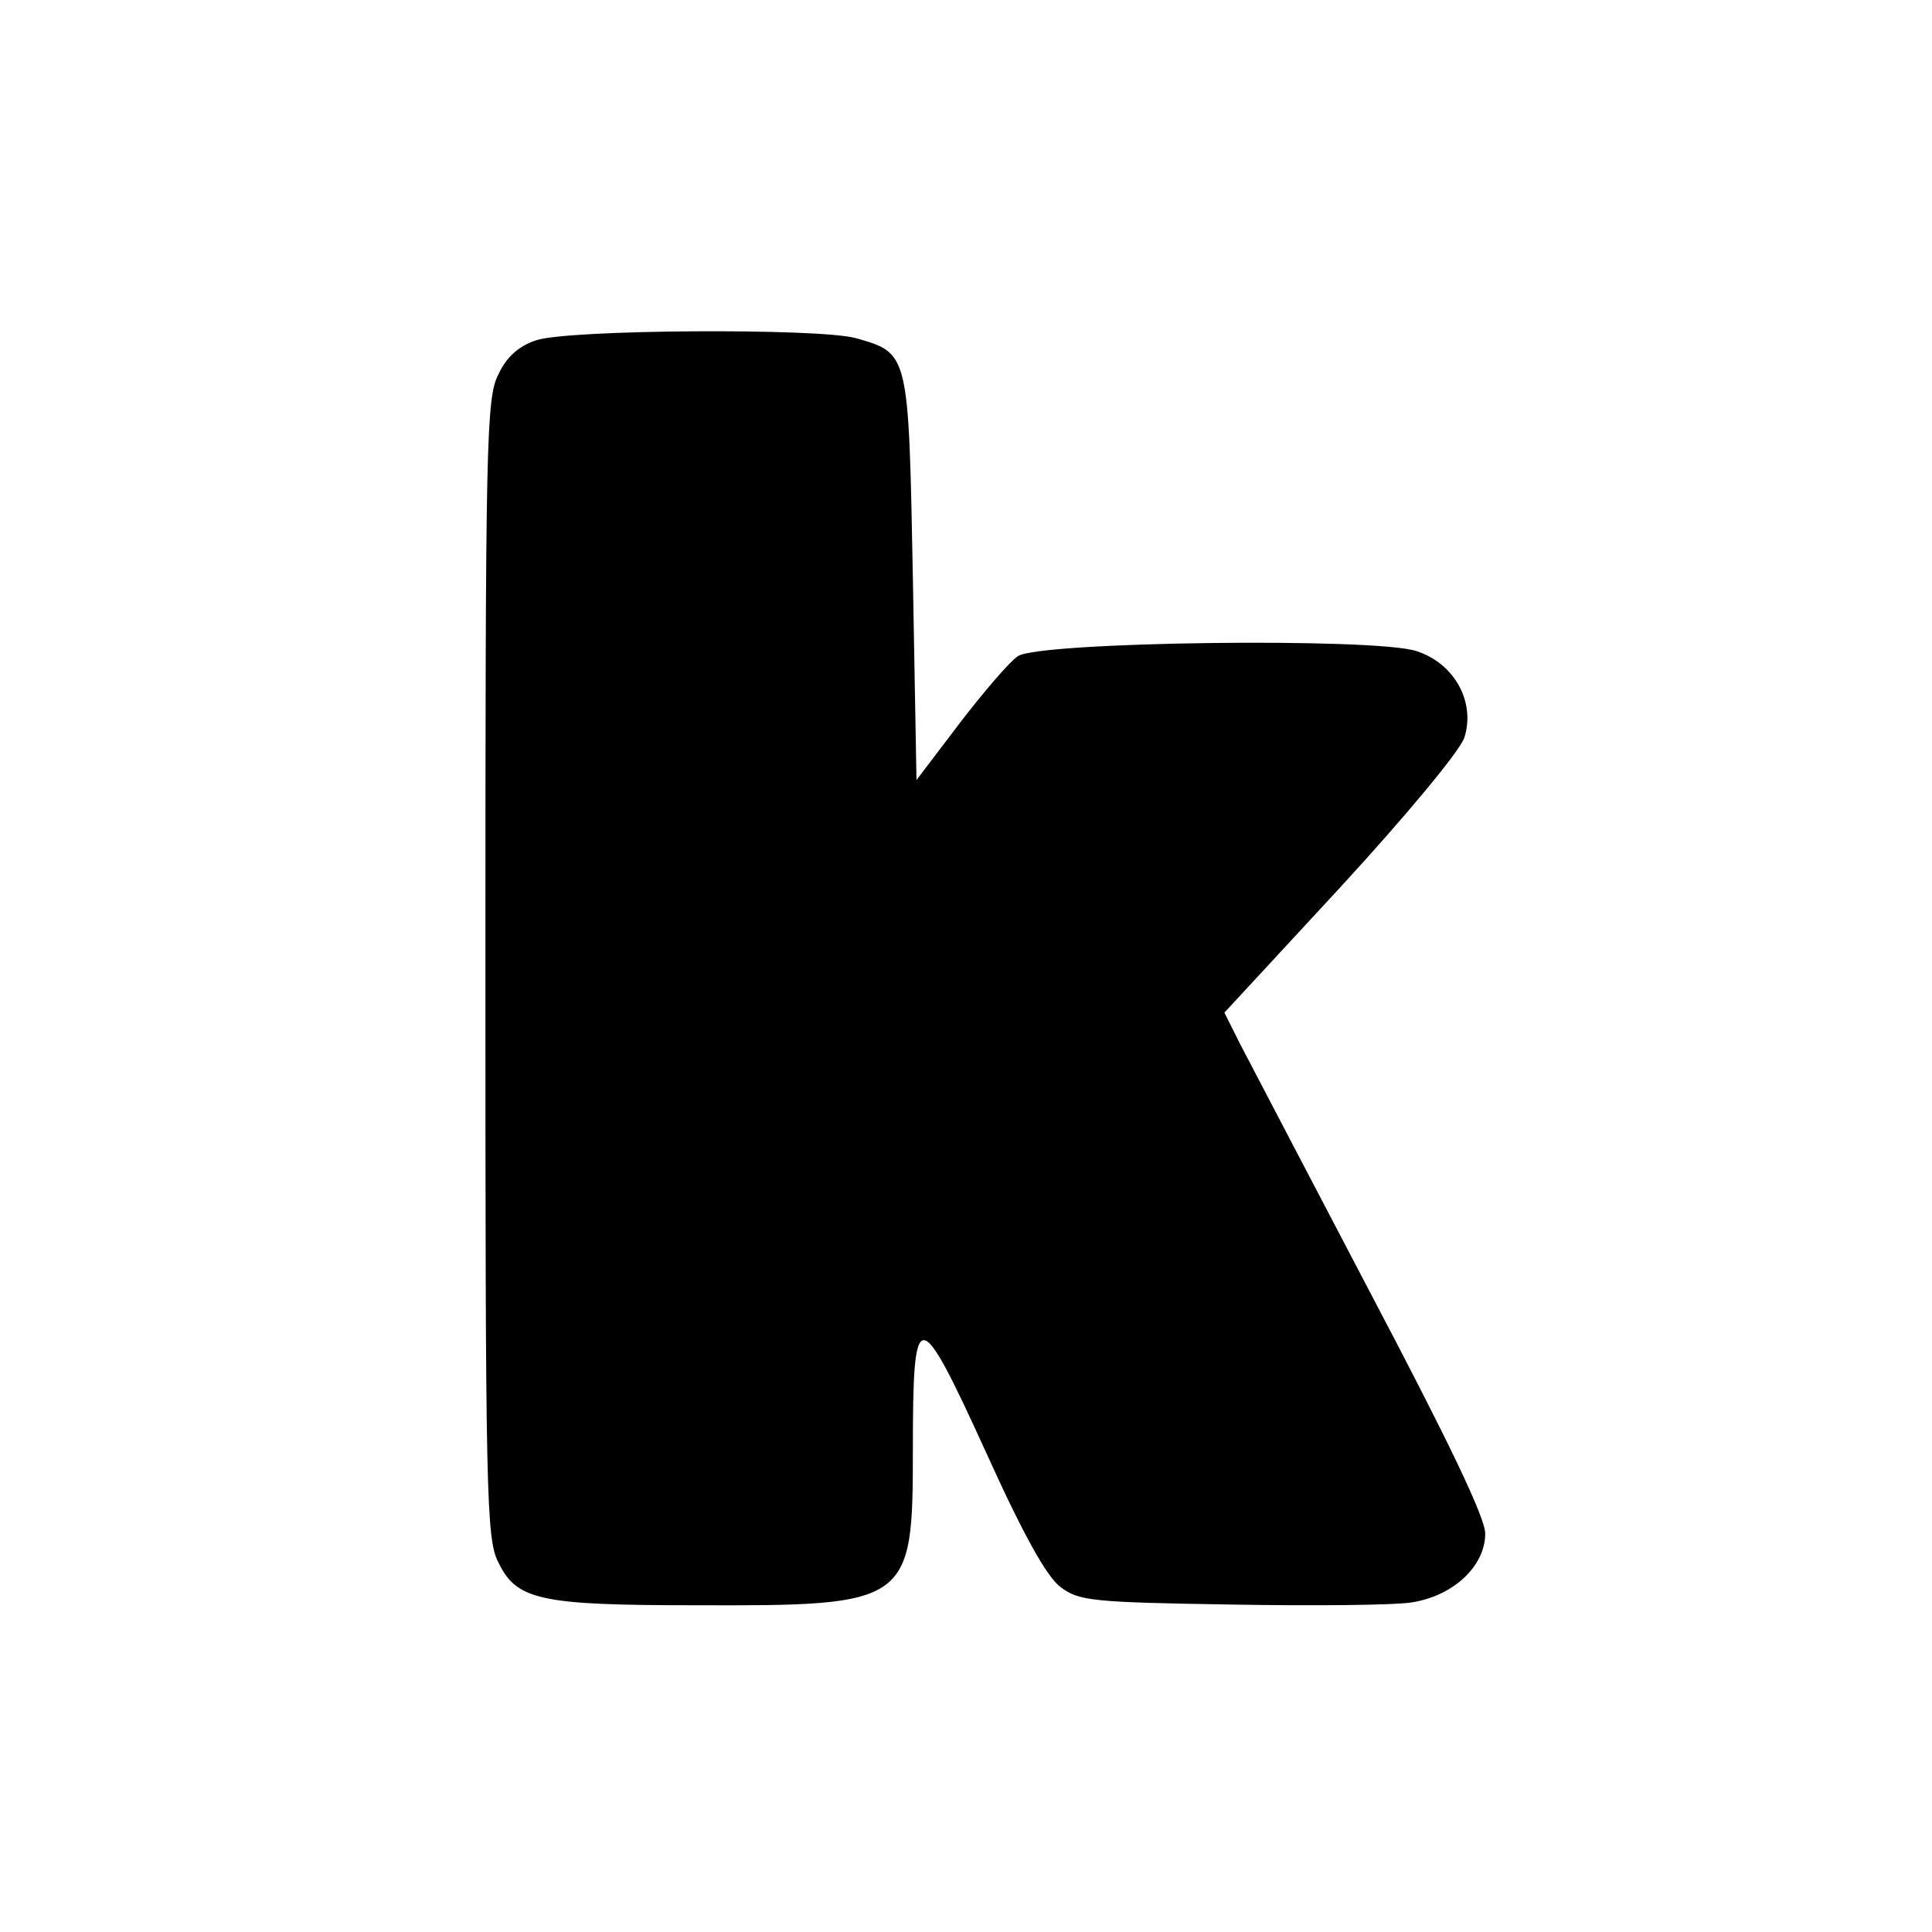 <?xml version="1.0" standalone="no"?>
<!DOCTYPE svg PUBLIC "-//W3C//DTD SVG 20010904//EN"
 "http://www.w3.org/TR/2001/REC-SVG-20010904/DTD/svg10.dtd">
<svg version="1.0" xmlns="http://www.w3.org/2000/svg"
 width="16pt" height="16pt" viewBox="0 0 16 16"
 preserveAspectRatio="xMidYMid meet">
<g transform="translate(0,16) scale(0.006,-0.006)"
fill="#000000" stroke="none">
<path d="M740 2197 c-24 -8 -41 -23 -52 -47 -17 -32 -18 -93 -18 -820 0 -727
1 -788 18 -820 25 -52 58 -59 272 -59 296 -1 300 2 300 214 0 203 7 203 101
-3 52 -115 84 -172 103 -186 25 -19 44 -21 234 -24 114 -2 227 -1 251 3 57 9
101 50 101 95 0 22 -51 128 -159 333 -87 166 -168 321 -180 344 l-21 42 160
173 c91 99 164 187 171 206 16 49 -13 103 -66 120 -57 19 -521 13 -550 -7 -11
-7 -47 -49 -80 -92 l-60 -79 -5 279 c-6 312 -5 310 -79 331 -51 14 -397 12
-441 -3z"/>
</g>
</svg>
